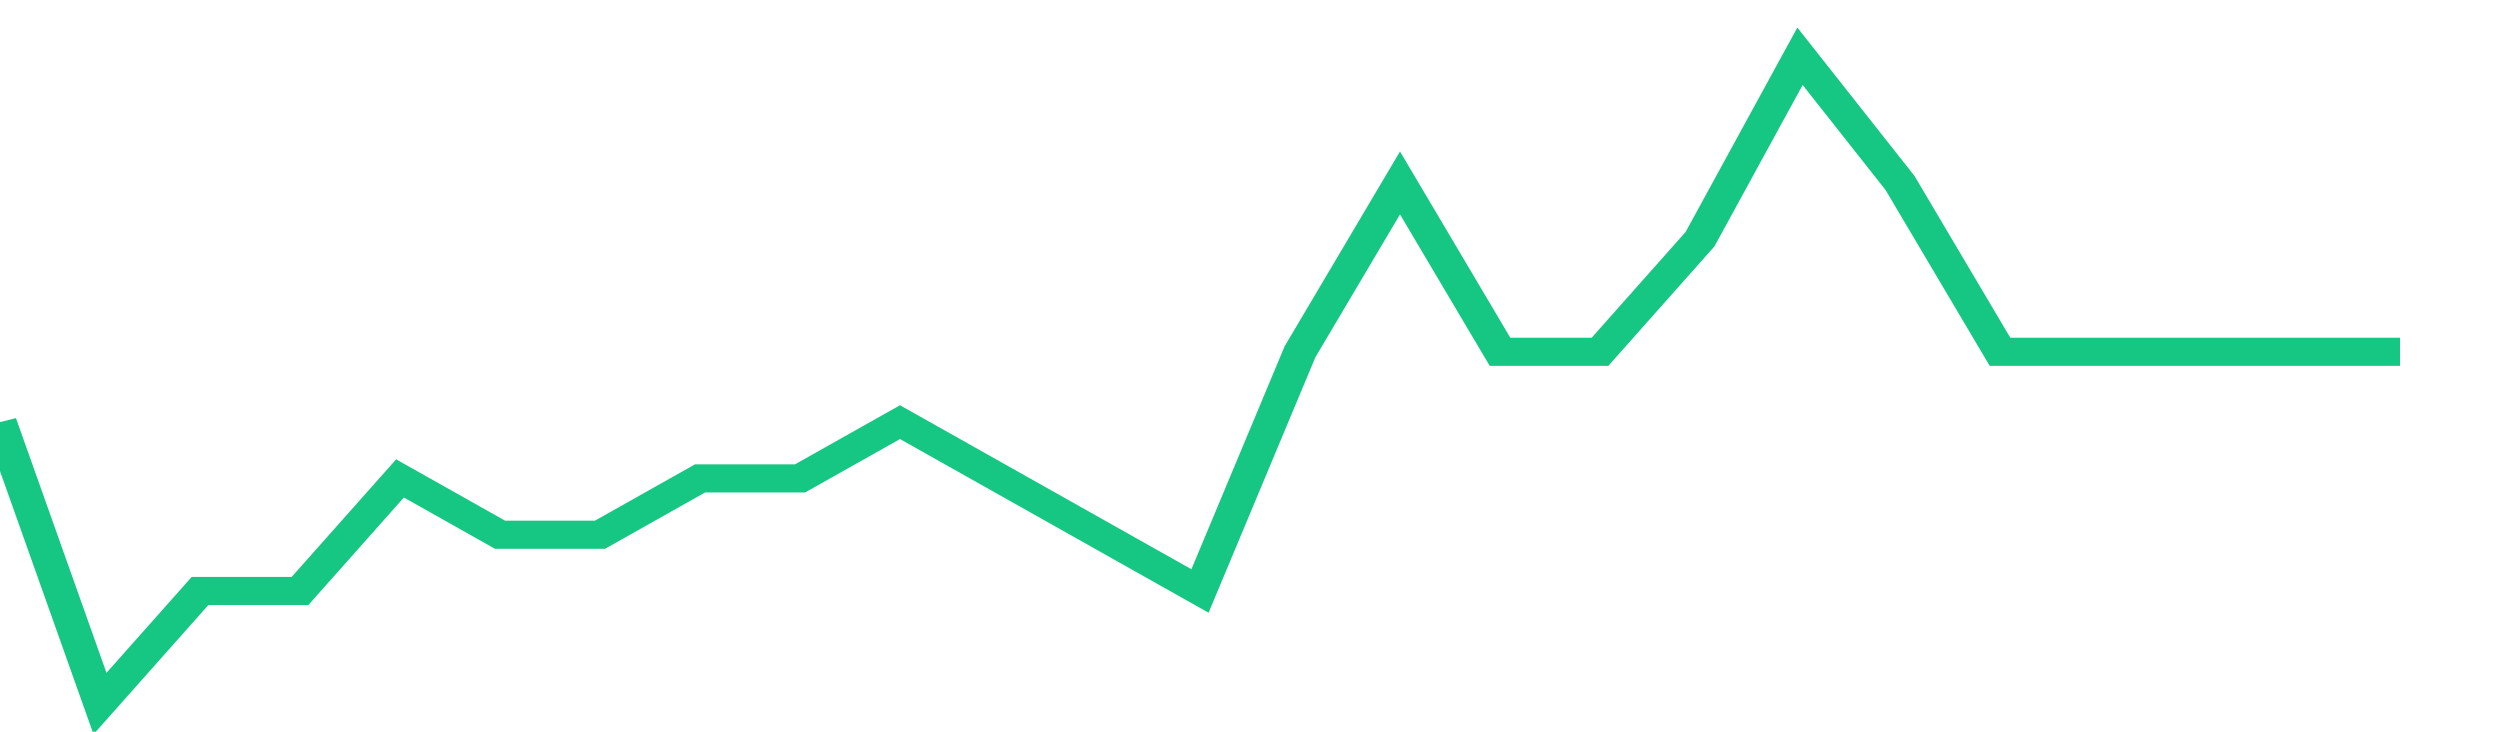 <svg height="48px" width="164px" viewBox="0 0 150 52" preserveAspectRatio="none" xmlns="http://www.w3.org/2000/svg"><path d="M 0 30 L 6 50 L 12 42 L 18 42 L 24 34 L 30 38 L 36 38 L 42 34 L 48 34 L 54 30 L 60 34 L 66 38 L 72 42 L 78 25 L 84 13 L 90 25 L 96 25 L 102 17 L 108 4 L 114 13 L 120 25 L 126 25 L 132 25 L 138 25 L 144 25" stroke-width="2" stroke="#16C784" fill="transparent" vector-effect="non-scaling-stroke"/></svg>